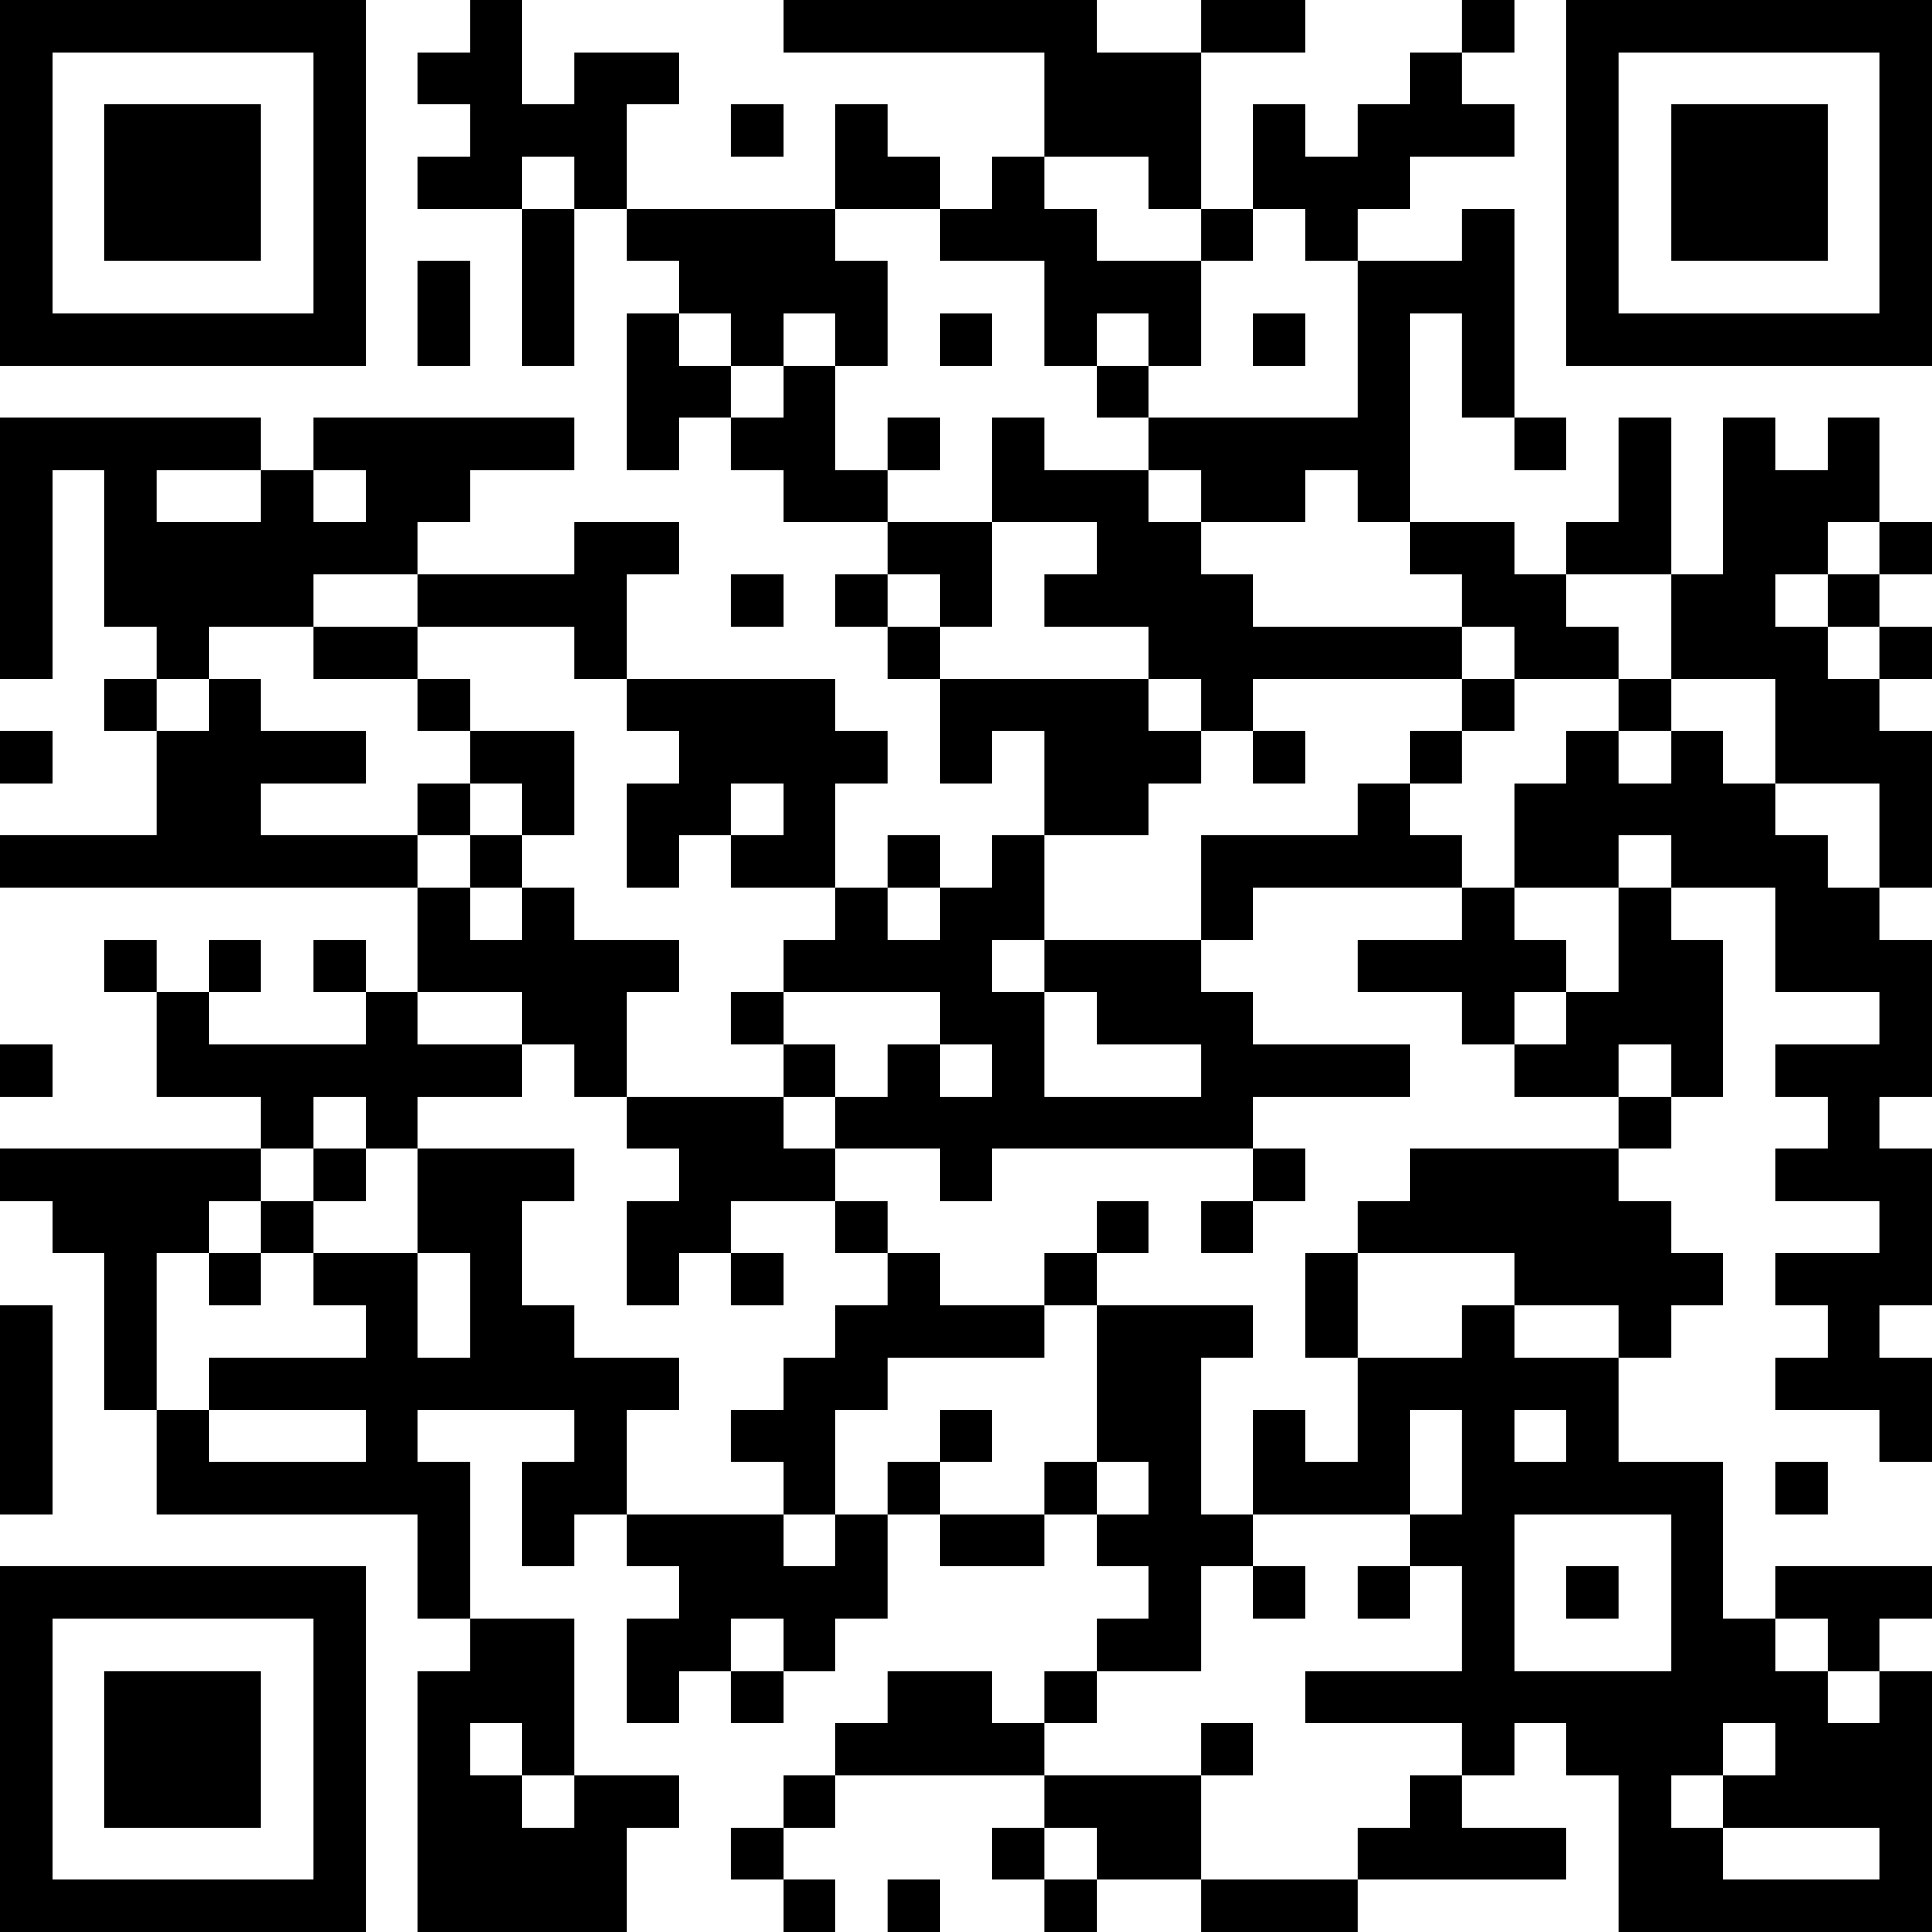 <?xml version="1.0" encoding="UTF-8"?>
<svg xmlns="http://www.w3.org/2000/svg" version="1.1" width="400" height="400" viewBox="0 0 400 400"><rect x="0" y="0" width="400" height="400" fill="#ffffff"/><g transform="scale(10.811)"><g transform="translate(0,0)"><path fill-rule="evenodd" d="M9 0L9 1L8 1L8 2L9 2L9 3L8 3L8 4L10 4L10 7L11 7L11 4L12 4L12 5L13 5L13 6L12 6L12 9L13 9L13 8L14 8L14 9L15 9L15 10L17 10L17 11L16 11L16 12L17 12L17 13L18 13L18 15L19 15L19 14L20 14L20 16L19 16L19 17L18 17L18 16L17 16L17 17L16 17L16 15L17 15L17 14L16 14L16 13L12 13L12 11L13 11L13 10L11 10L11 11L8 11L8 10L9 10L9 9L11 9L11 8L6 8L6 9L5 9L5 8L0 8L0 13L1 13L1 9L2 9L2 12L3 12L3 13L2 13L2 14L3 14L3 16L0 16L0 17L8 17L8 19L7 19L7 18L6 18L6 19L7 19L7 20L4 20L4 19L5 19L5 18L4 18L4 19L3 19L3 18L2 18L2 19L3 19L3 21L5 21L5 22L0 22L0 23L1 23L1 24L2 24L2 27L3 27L3 29L8 29L8 31L9 31L9 32L8 32L8 37L12 37L12 35L13 35L13 34L11 34L11 31L9 31L9 28L8 28L8 27L11 27L11 28L10 28L10 30L11 30L11 29L12 29L12 30L13 30L13 31L12 31L12 33L13 33L13 32L14 32L14 33L15 33L15 32L16 32L16 31L17 31L17 29L18 29L18 30L20 30L20 29L21 29L21 30L22 30L22 31L21 31L21 32L20 32L20 33L19 33L19 32L17 32L17 33L16 33L16 34L15 34L15 35L14 35L14 36L15 36L15 37L16 37L16 36L15 36L15 35L16 35L16 34L20 34L20 35L19 35L19 36L20 36L20 37L21 37L21 36L23 36L23 37L26 37L26 36L30 36L30 35L28 35L28 34L29 34L29 33L30 33L30 34L31 34L31 37L37 37L37 32L36 32L36 31L37 31L37 30L34 30L34 31L33 31L33 28L31 28L31 26L32 26L32 25L33 25L33 24L32 24L32 23L31 23L31 22L32 22L32 21L33 21L33 18L32 18L32 17L34 17L34 19L36 19L36 20L34 20L34 21L35 21L35 22L34 22L34 23L36 23L36 24L34 24L34 25L35 25L35 26L34 26L34 27L36 27L36 28L37 28L37 26L36 26L36 25L37 25L37 22L36 22L36 21L37 21L37 18L36 18L36 17L37 17L37 14L36 14L36 13L37 13L37 12L36 12L36 11L37 11L37 10L36 10L36 8L35 8L35 9L34 9L34 8L33 8L33 11L32 11L32 8L31 8L31 10L30 10L30 11L29 11L29 10L27 10L27 6L28 6L28 8L29 8L29 9L30 9L30 8L29 8L29 4L28 4L28 5L26 5L26 4L27 4L27 3L29 3L29 2L28 2L28 1L29 1L29 0L28 0L28 1L27 1L27 2L26 2L26 3L25 3L25 2L24 2L24 4L23 4L23 1L25 1L25 0L23 0L23 1L21 1L21 0L15 0L15 1L20 1L20 3L19 3L19 4L18 4L18 3L17 3L17 2L16 2L16 4L12 4L12 2L13 2L13 1L11 1L11 2L10 2L10 0ZM14 2L14 3L15 3L15 2ZM10 3L10 4L11 4L11 3ZM20 3L20 4L21 4L21 5L23 5L23 7L22 7L22 6L21 6L21 7L20 7L20 5L18 5L18 4L16 4L16 5L17 5L17 7L16 7L16 6L15 6L15 7L14 7L14 6L13 6L13 7L14 7L14 8L15 8L15 7L16 7L16 9L17 9L17 10L19 10L19 12L18 12L18 11L17 11L17 12L18 12L18 13L22 13L22 14L23 14L23 15L22 15L22 16L20 16L20 18L19 18L19 19L20 19L20 21L23 21L23 20L21 20L21 19L20 19L20 18L23 18L23 19L24 19L24 20L27 20L27 21L24 21L24 22L19 22L19 23L18 23L18 22L16 22L16 21L17 21L17 20L18 20L18 21L19 21L19 20L18 20L18 19L15 19L15 18L16 18L16 17L14 17L14 16L15 16L15 15L14 15L14 16L13 16L13 17L12 17L12 15L13 15L13 14L12 14L12 13L11 13L11 12L8 12L8 11L6 11L6 12L4 12L4 13L3 13L3 14L4 14L4 13L5 13L5 14L7 14L7 15L5 15L5 16L8 16L8 17L9 17L9 18L10 18L10 17L11 17L11 18L13 18L13 19L12 19L12 21L11 21L11 20L10 20L10 19L8 19L8 20L10 20L10 21L8 21L8 22L7 22L7 21L6 21L6 22L5 22L5 23L4 23L4 24L3 24L3 27L4 27L4 28L7 28L7 27L4 27L4 26L7 26L7 25L6 25L6 24L8 24L8 26L9 26L9 24L8 24L8 22L11 22L11 23L10 23L10 25L11 25L11 26L13 26L13 27L12 27L12 29L15 29L15 30L16 30L16 29L17 29L17 28L18 28L18 29L20 29L20 28L21 28L21 29L22 29L22 28L21 28L21 25L24 25L24 26L23 26L23 29L24 29L24 30L23 30L23 32L21 32L21 33L20 33L20 34L23 34L23 36L26 36L26 35L27 35L27 34L28 34L28 33L25 33L25 32L28 32L28 30L27 30L27 29L28 29L28 27L27 27L27 29L24 29L24 27L25 27L25 28L26 28L26 26L28 26L28 25L29 25L29 26L31 26L31 25L29 25L29 24L26 24L26 23L27 23L27 22L31 22L31 21L32 21L32 20L31 20L31 21L29 21L29 20L30 20L30 19L31 19L31 17L32 17L32 16L31 16L31 17L29 17L29 15L30 15L30 14L31 14L31 15L32 15L32 14L33 14L33 15L34 15L34 16L35 16L35 17L36 17L36 15L34 15L34 13L32 13L32 11L30 11L30 12L31 12L31 13L29 13L29 12L28 12L28 11L27 11L27 10L26 10L26 9L25 9L25 10L23 10L23 9L22 9L22 8L26 8L26 5L25 5L25 4L24 4L24 5L23 5L23 4L22 4L22 3ZM8 5L8 7L9 7L9 5ZM18 6L18 7L19 7L19 6ZM24 6L24 7L25 7L25 6ZM21 7L21 8L22 8L22 7ZM17 8L17 9L18 9L18 8ZM19 8L19 10L21 10L21 11L20 11L20 12L22 12L22 13L23 13L23 14L24 14L24 15L25 15L25 14L24 14L24 13L28 13L28 14L27 14L27 15L26 15L26 16L23 16L23 18L24 18L24 17L28 17L28 18L26 18L26 19L28 19L28 20L29 20L29 19L30 19L30 18L29 18L29 17L28 17L28 16L27 16L27 15L28 15L28 14L29 14L29 13L28 13L28 12L24 12L24 11L23 11L23 10L22 10L22 9L20 9L20 8ZM3 9L3 10L5 10L5 9ZM6 9L6 10L7 10L7 9ZM35 10L35 11L34 11L34 12L35 12L35 13L36 13L36 12L35 12L35 11L36 11L36 10ZM14 11L14 12L15 12L15 11ZM6 12L6 13L8 13L8 14L9 14L9 15L8 15L8 16L9 16L9 17L10 17L10 16L11 16L11 14L9 14L9 13L8 13L8 12ZM31 13L31 14L32 14L32 13ZM0 14L0 15L1 15L1 14ZM9 15L9 16L10 16L10 15ZM17 17L17 18L18 18L18 17ZM14 19L14 20L15 20L15 21L12 21L12 22L13 22L13 23L12 23L12 25L13 25L13 24L14 24L14 25L15 25L15 24L14 24L14 23L16 23L16 24L17 24L17 25L16 25L16 26L15 26L15 27L14 27L14 28L15 28L15 29L16 29L16 27L17 27L17 26L20 26L20 25L21 25L21 24L22 24L22 23L21 23L21 24L20 24L20 25L18 25L18 24L17 24L17 23L16 23L16 22L15 22L15 21L16 21L16 20L15 20L15 19ZM0 20L0 21L1 21L1 20ZM6 22L6 23L5 23L5 24L4 24L4 25L5 25L5 24L6 24L6 23L7 23L7 22ZM24 22L24 23L23 23L23 24L24 24L24 23L25 23L25 22ZM25 24L25 26L26 26L26 24ZM0 25L0 29L1 29L1 25ZM18 27L18 28L19 28L19 27ZM29 27L29 28L30 28L30 27ZM34 28L34 29L35 29L35 28ZM29 29L29 32L32 32L32 29ZM24 30L24 31L25 31L25 30ZM26 30L26 31L27 31L27 30ZM30 30L30 31L31 31L31 30ZM14 31L14 32L15 32L15 31ZM34 31L34 32L35 32L35 33L36 33L36 32L35 32L35 31ZM9 33L9 34L10 34L10 35L11 35L11 34L10 34L10 33ZM23 33L23 34L24 34L24 33ZM33 33L33 34L32 34L32 35L33 35L33 36L36 36L36 35L33 35L33 34L34 34L34 33ZM20 35L20 36L21 36L21 35ZM17 36L17 37L18 37L18 36ZM0 0L0 7L7 7L7 0ZM1 1L1 6L6 6L6 1ZM2 2L2 5L5 5L5 2ZM30 0L30 7L37 7L37 0ZM31 1L31 6L36 6L36 1ZM32 2L32 5L35 5L35 2ZM0 30L0 37L7 37L7 30ZM1 31L1 36L6 36L6 31ZM2 32L2 35L5 35L5 32Z" fill="#000000"/></g></g></svg>
